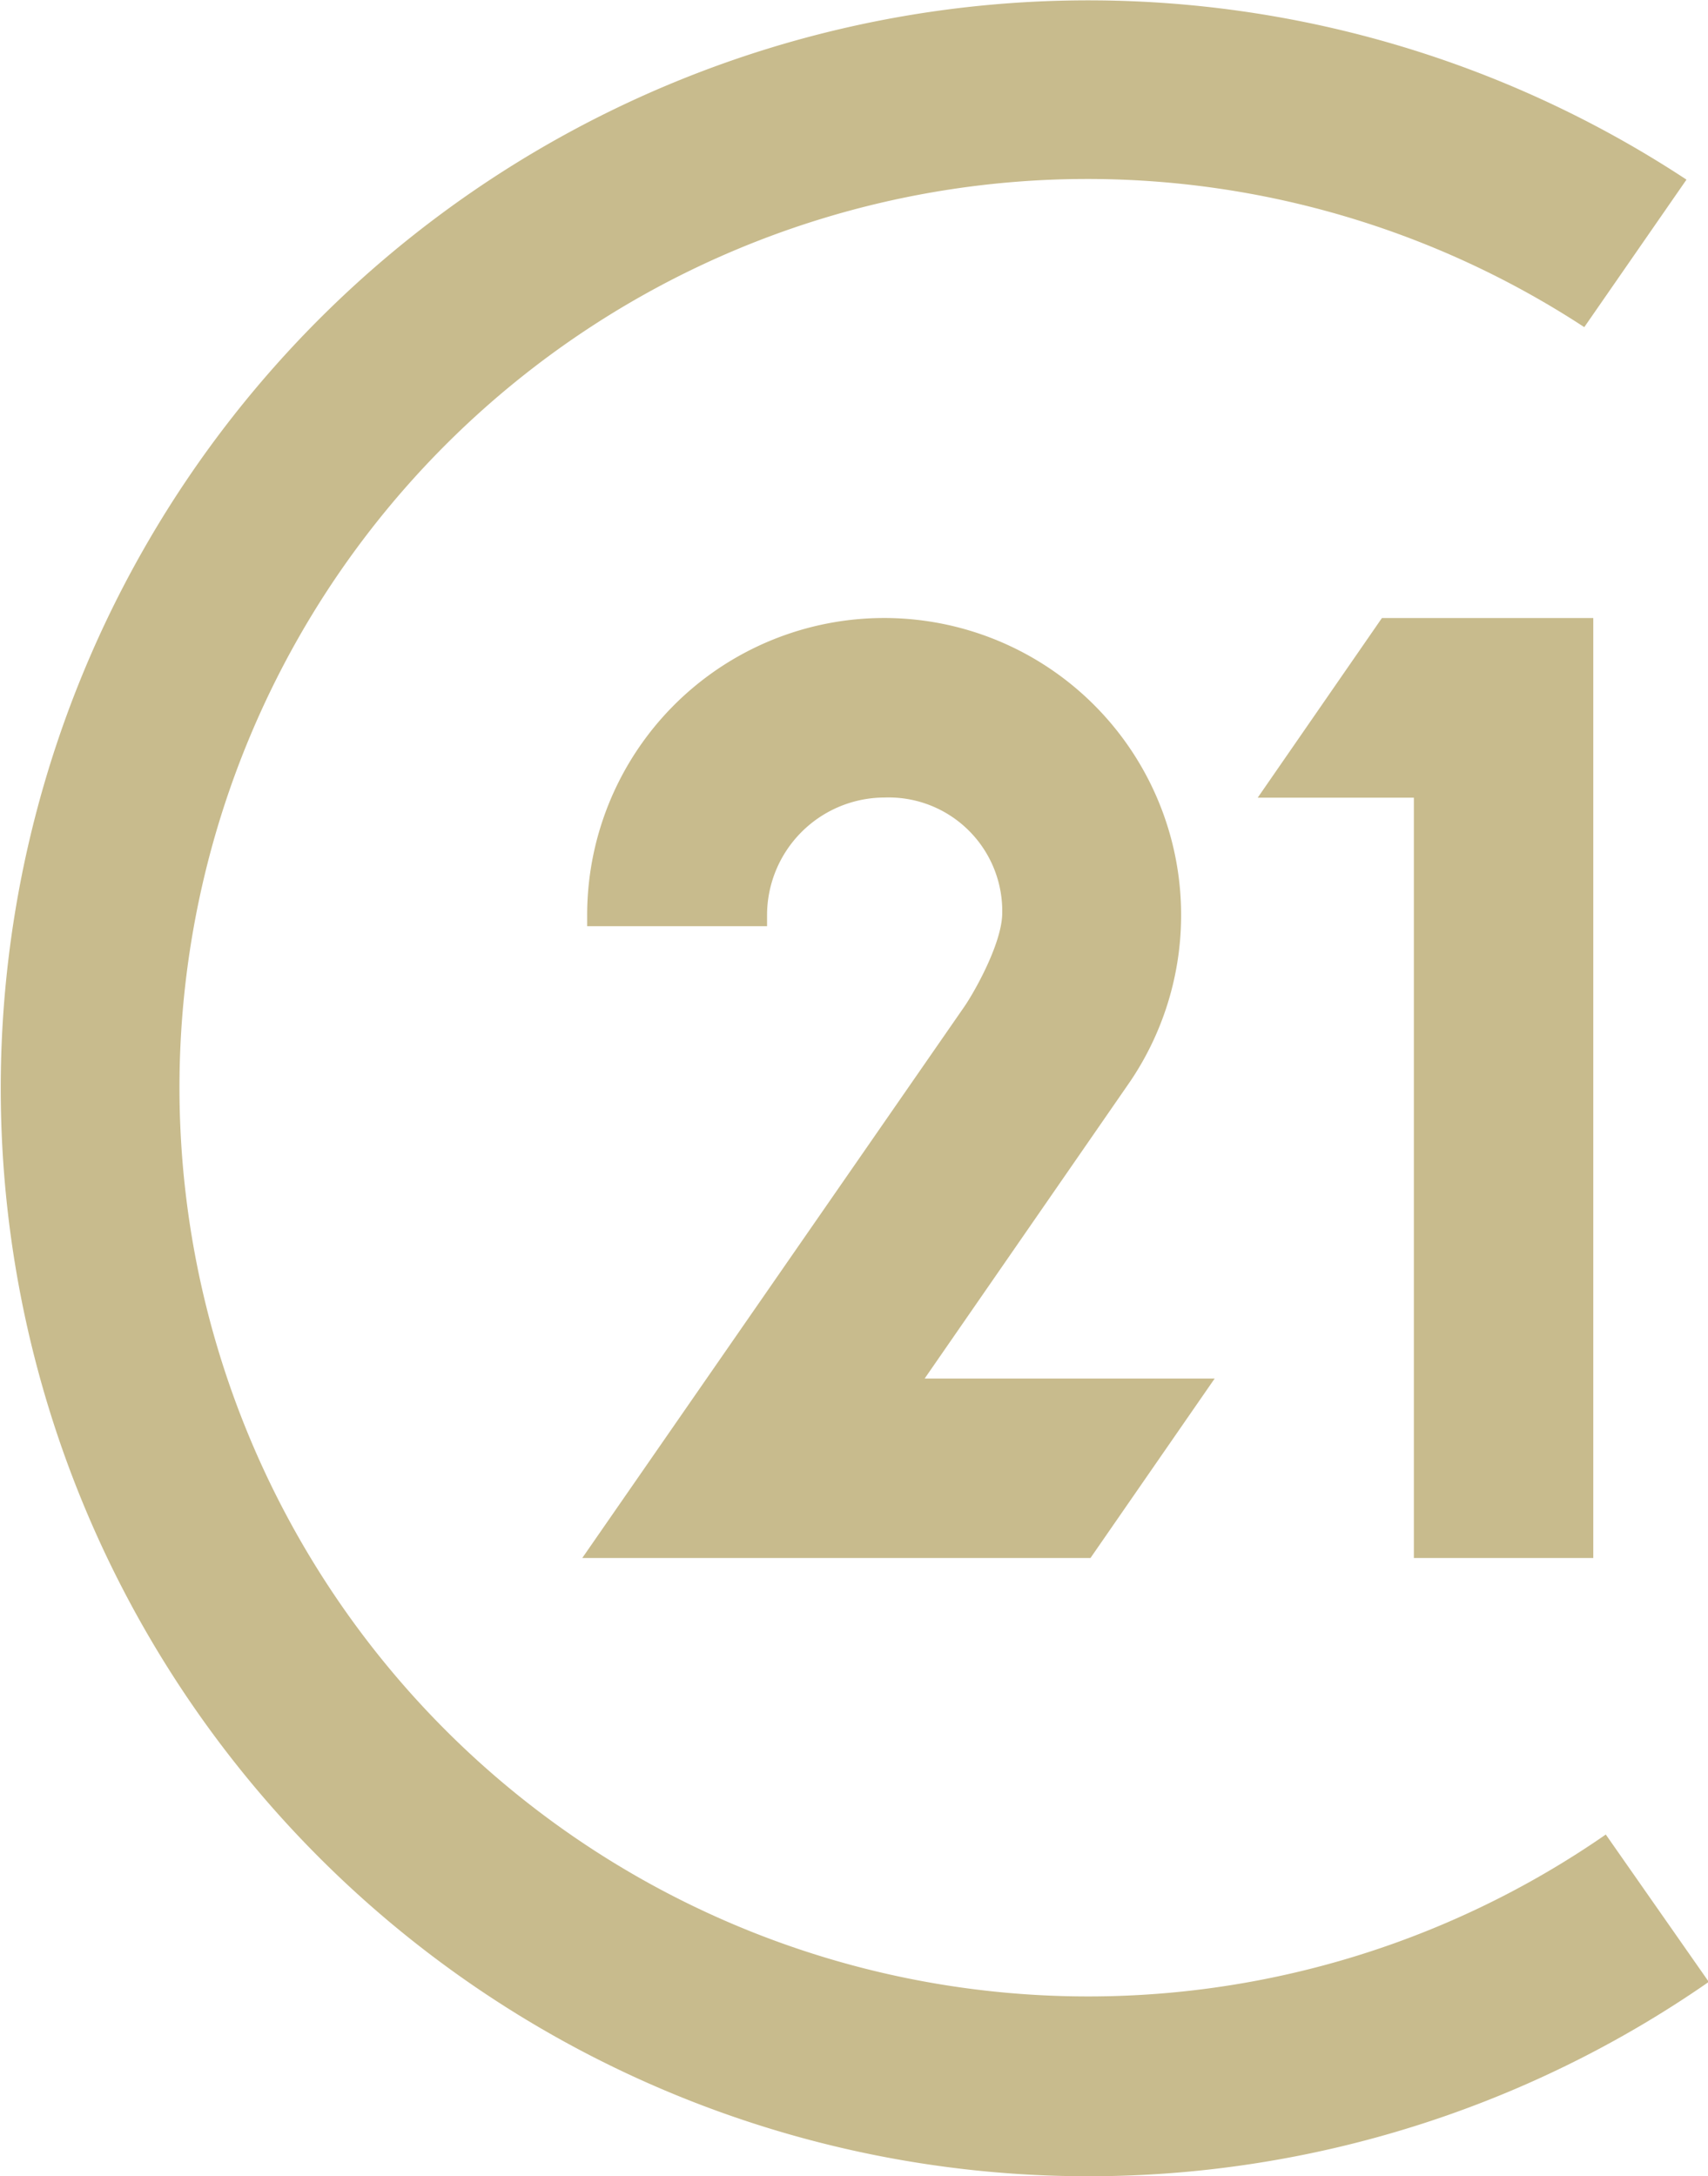 <svg xmlns="http://www.w3.org/2000/svg" viewBox="0 0 107.95 137.49"><defs><style>.cls-1{fill:#c8bb8d;}</style></defs><g id="レイヤー_2" data-name="レイヤー 2"><g id="レイヤー_1-2" data-name="レイヤー 1"><path class="cls-1" d="M36.8,98.44H68.92L76.77,87.1H58.44L71.16,68.72l.29-.42A18.77,18.77,0,1,0,37.11,57.83c0,.23,0,.46,0,.69H48.48q0-.35,0-.69a7.44,7.44,0,0,1,7.43-7.44,7.18,7.18,0,0,1,7.43,7.44c-.09,1.9-1.75,4.84-2.39,5.77L36.8,98.44"/><polygon class="cls-1" points="100.7 98.44 100.7 39.05 87.47 39.05 87.34 39.05 79.49 50.4 89.36 50.4 89.36 98.44 100.7 98.44"/><path class="cls-1" d="M101.49,115.91a57.43,57.43,0,0,1-85.64-69.5,57.37,57.37,0,0,1,84.28-25.74l6.46-9.32A68.74,68.74,0,1,0,108,125.22Z"/></g></g></svg>
